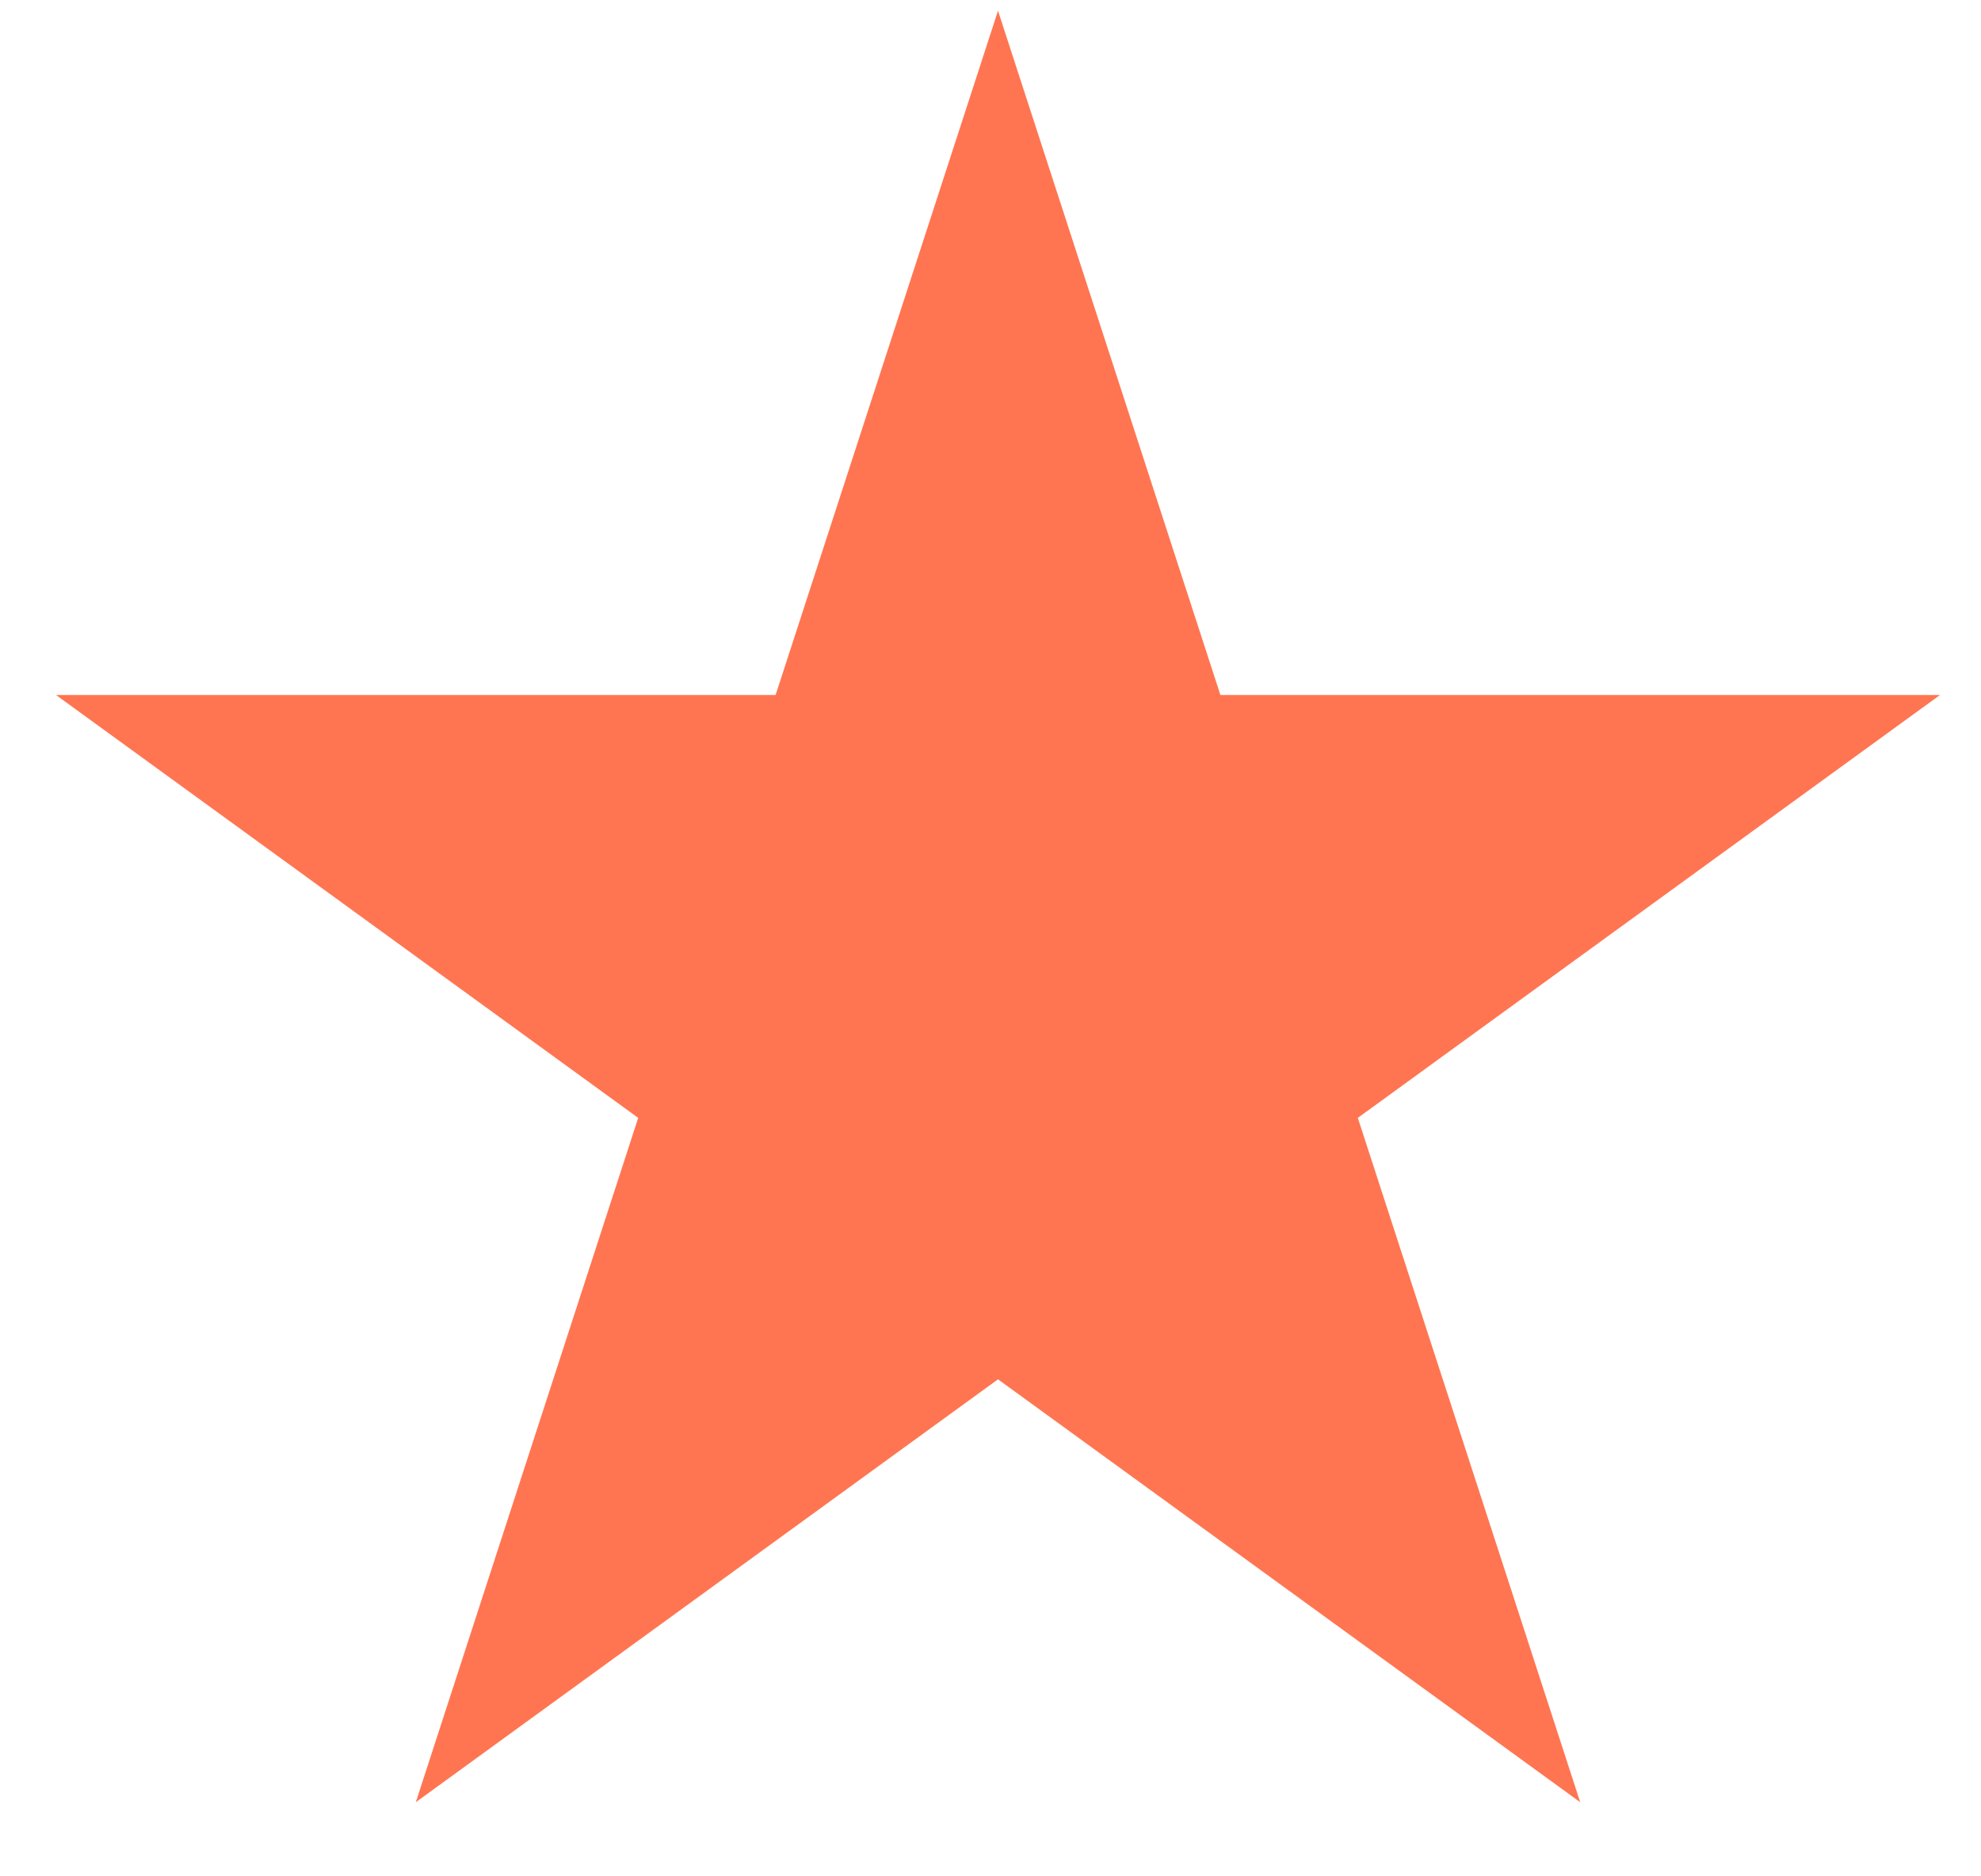<svg width="19" height="18" viewBox="0 0 19 18" fill="none" xmlns="http://www.w3.org/2000/svg">
<path d="M9.572 0.103L11.705 6.667H18.607L13.023 10.724L15.156 17.289L9.572 13.232L3.988 17.289L6.121 10.724L0.537 6.667H7.439L9.572 0.103Z" fill="#FF7551"/>
</svg>

